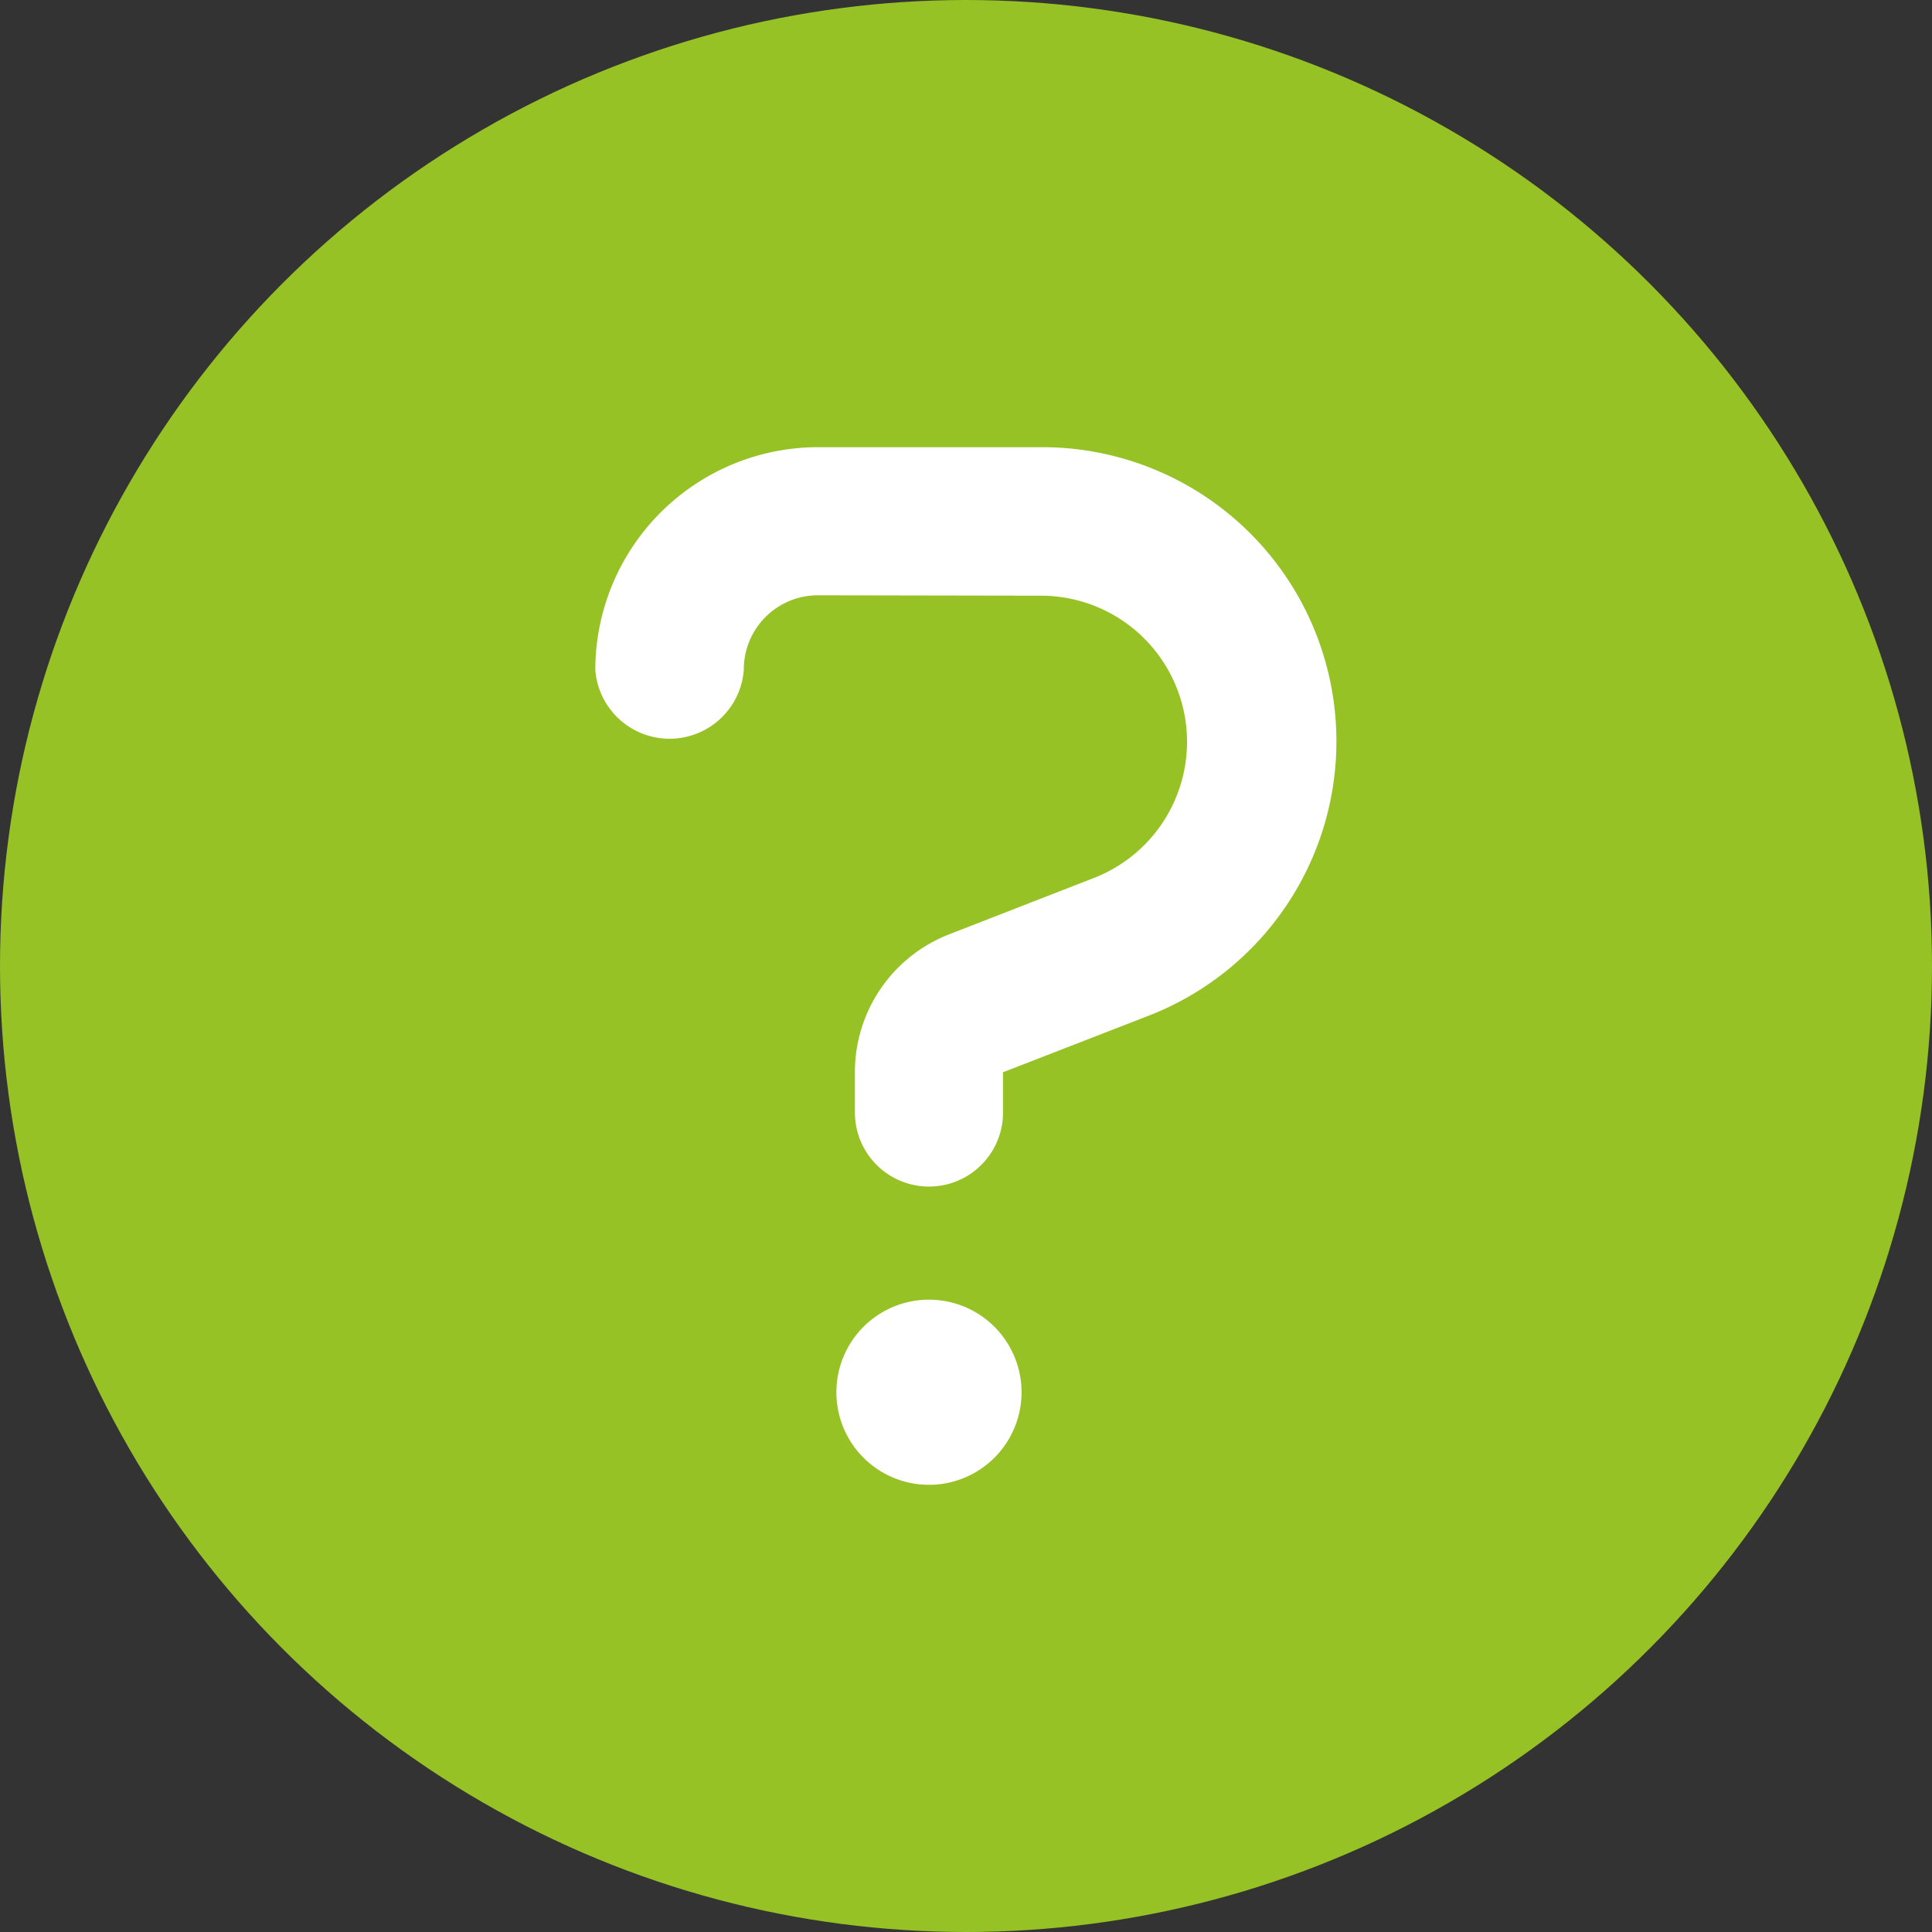 <svg id="Calque_1" data-name="Calque 1" xmlns="http://www.w3.org/2000/svg" viewBox="0 0 48 48"><rect x="0" y="0" width="48" height="48" fill="#333333" stroke="none"/><defs><style>.cls-1{fill:#96c225;}.cls-2{fill:#fff;}</style></defs><circle class="cls-1" cx="24" cy="24" r="24"/><path class="cls-2" d="M20.32,14.79a1.84,1.84,0,0,0-1.84,1.85,1.85,1.85,0,0,1-3.69,0,5.54,5.54,0,0,1,5.53-5.53H25.9a7.31,7.31,0,0,1,2.65,14.12l-3.63,1.41v1a1.84,1.84,0,0,1-3.68,0v-1a3.67,3.67,0,0,1,2.35-3.43l3.62-1.41a3.63,3.63,0,0,0-1.31-7Zm2.76,22.1a2.3,2.3,0,1,1,2.3-2.3A2.3,2.3,0,0,1,23.08,36.89Z" transform="translate(0 0)"/></svg>